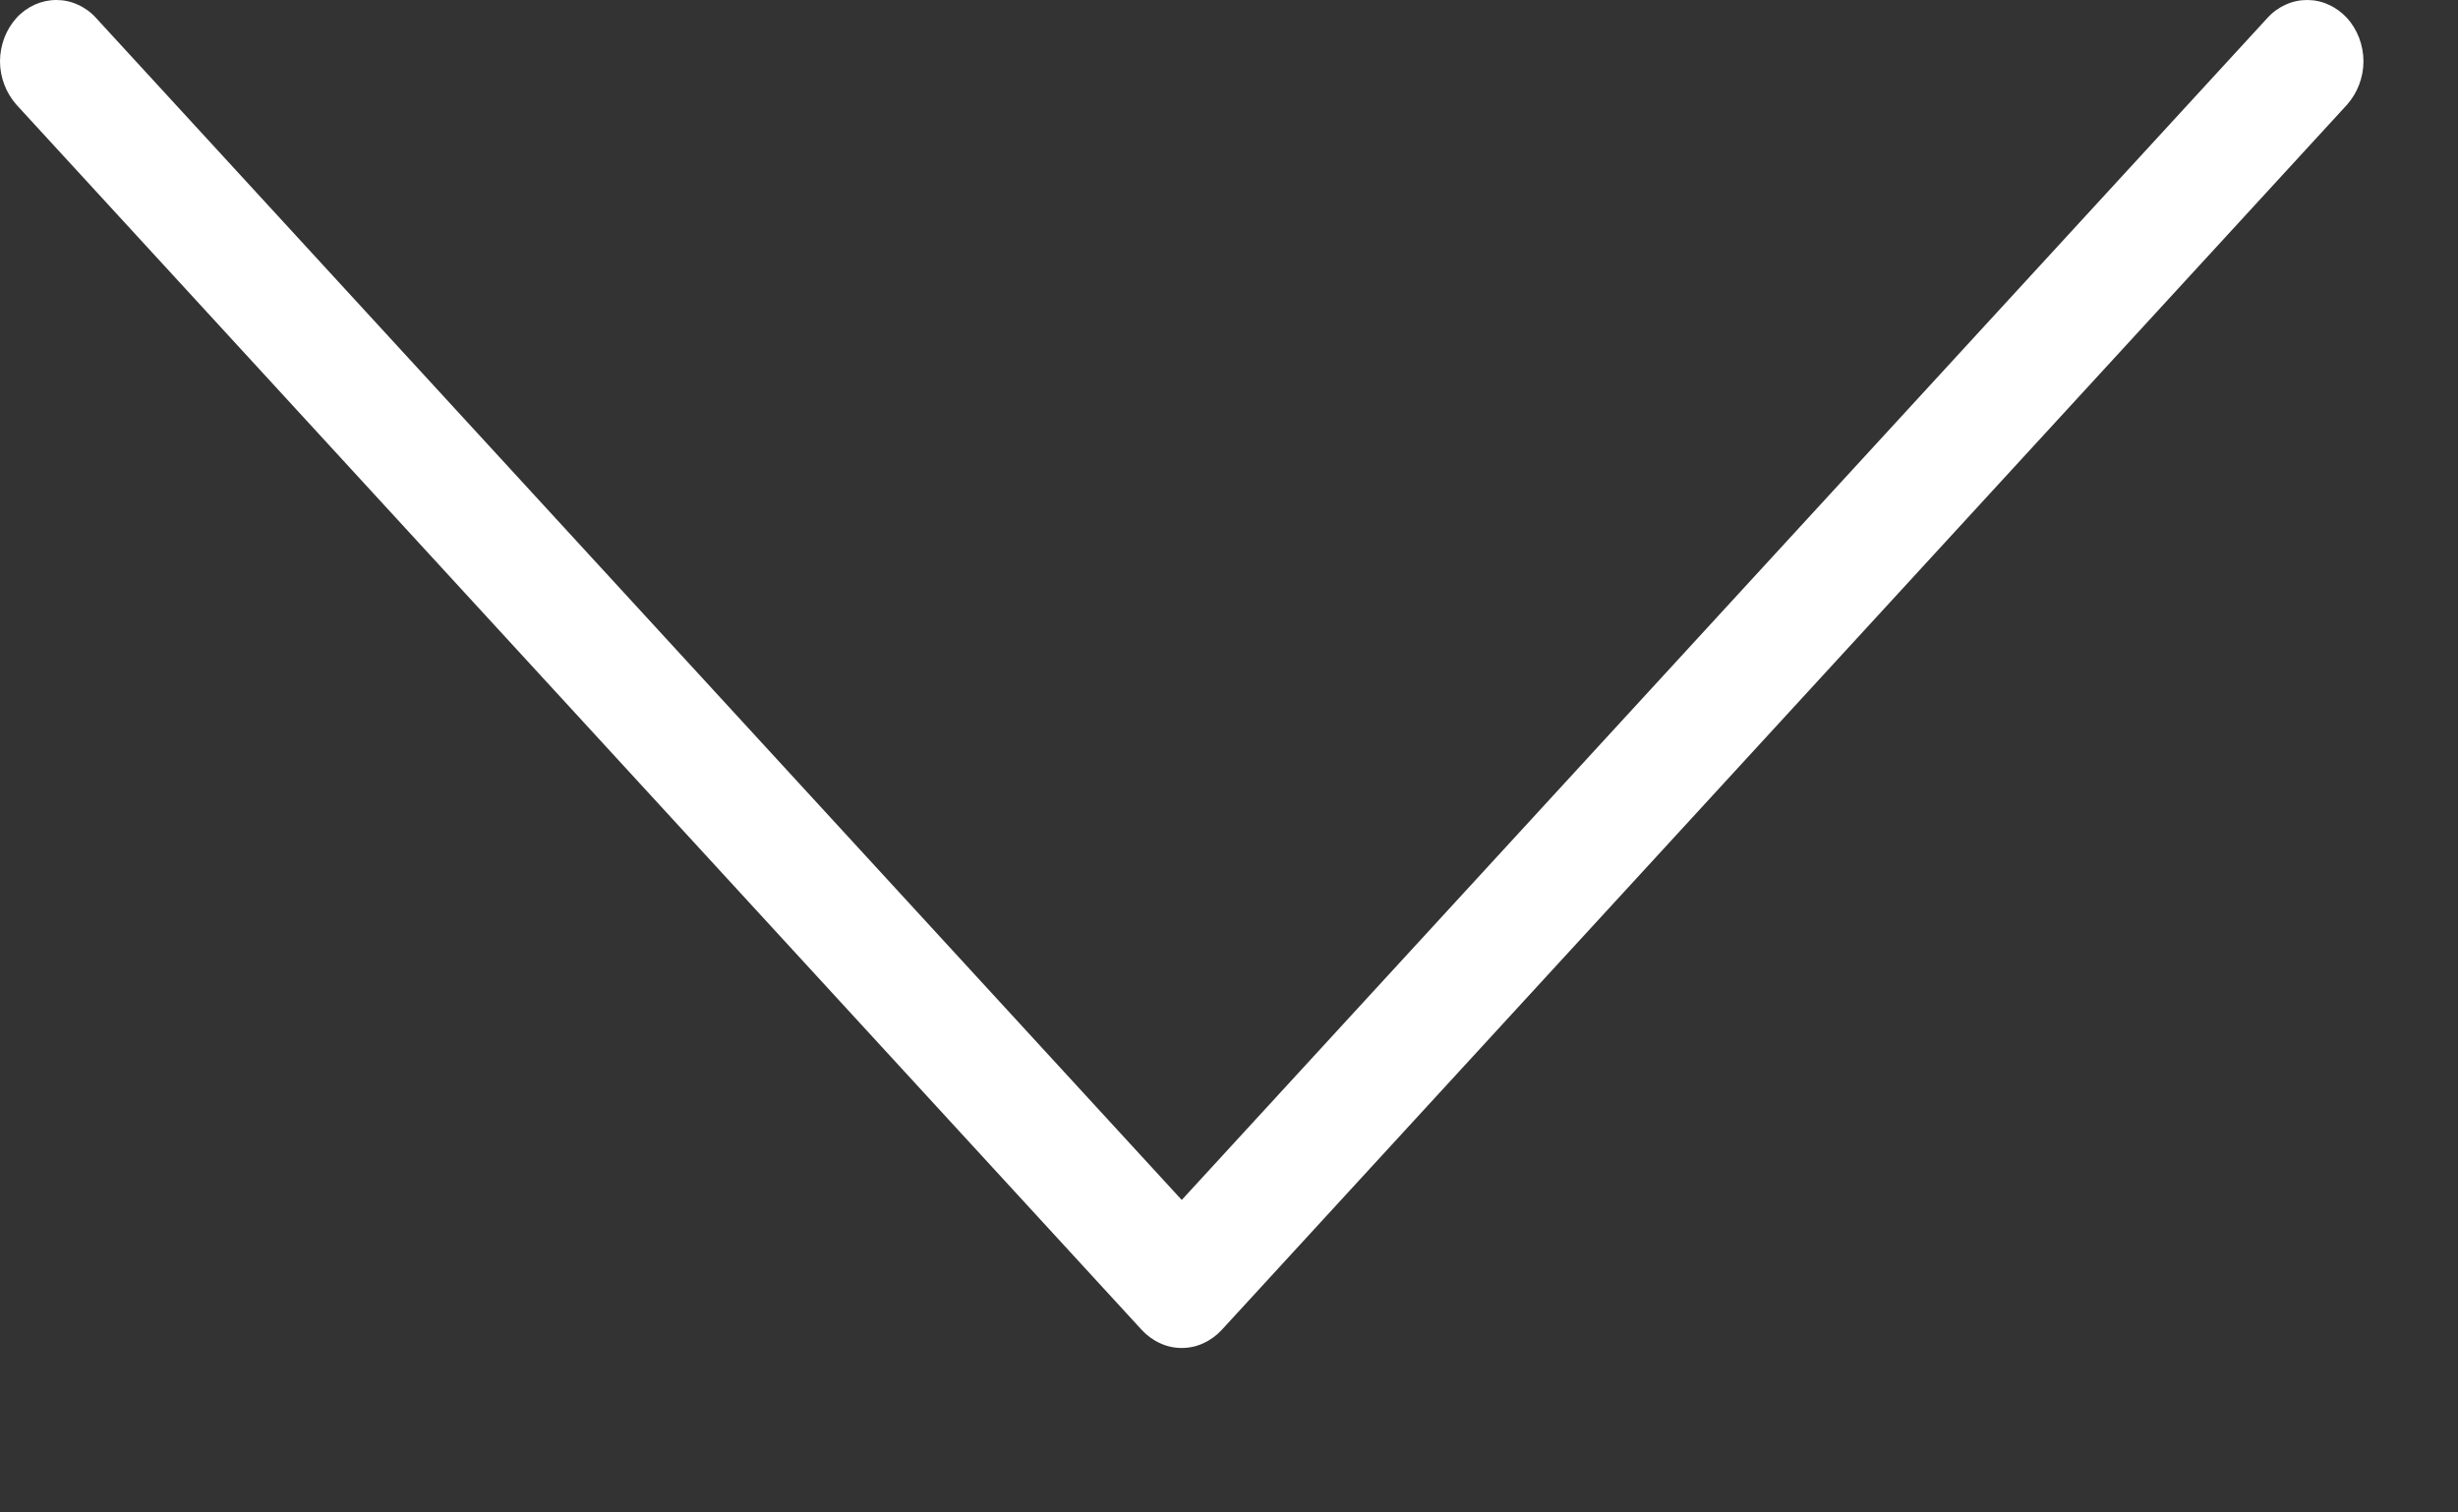 <svg width="13" height="8" viewBox="0 0 13 8" fill="none" xmlns="http://www.w3.org/2000/svg">
<rect x="0" y="0" width="13" height="8" fill="#333333" stroke="none"/>
<path d="M12.413 0.554L6.461 7.035C6.433 7.065 6.4 7.089 6.364 7.105C6.328 7.122 6.289 7.13 6.25 7.13C6.211 7.13 6.172 7.122 6.136 7.105C6.1 7.089 6.067 7.065 6.039 7.035L0.087 0.554C0.06 0.523 0.038 0.488 0.023 0.448C0.008 0.409 0 0.367 0 0.324C0 0.282 0.008 0.24 0.023 0.2C0.038 0.161 0.06 0.125 0.087 0.095C0.143 0.034 0.219 0 0.298 0C0.337 0 0.376 0.008 0.412 0.025C0.448 0.041 0.481 0.065 0.508 0.095L6.25 6.347L11.992 0.095C12.019 0.065 12.052 0.041 12.088 0.025C12.124 0.008 12.163 0 12.202 0C12.241 0 12.28 0.008 12.316 0.025C12.352 0.041 12.385 0.065 12.413 0.095C12.44 0.125 12.462 0.161 12.477 0.2C12.492 0.24 12.5 0.282 12.5 0.324C12.5 0.367 12.492 0.409 12.477 0.448C12.462 0.488 12.44 0.523 12.413 0.554Z" fill="white"/>
</svg>
